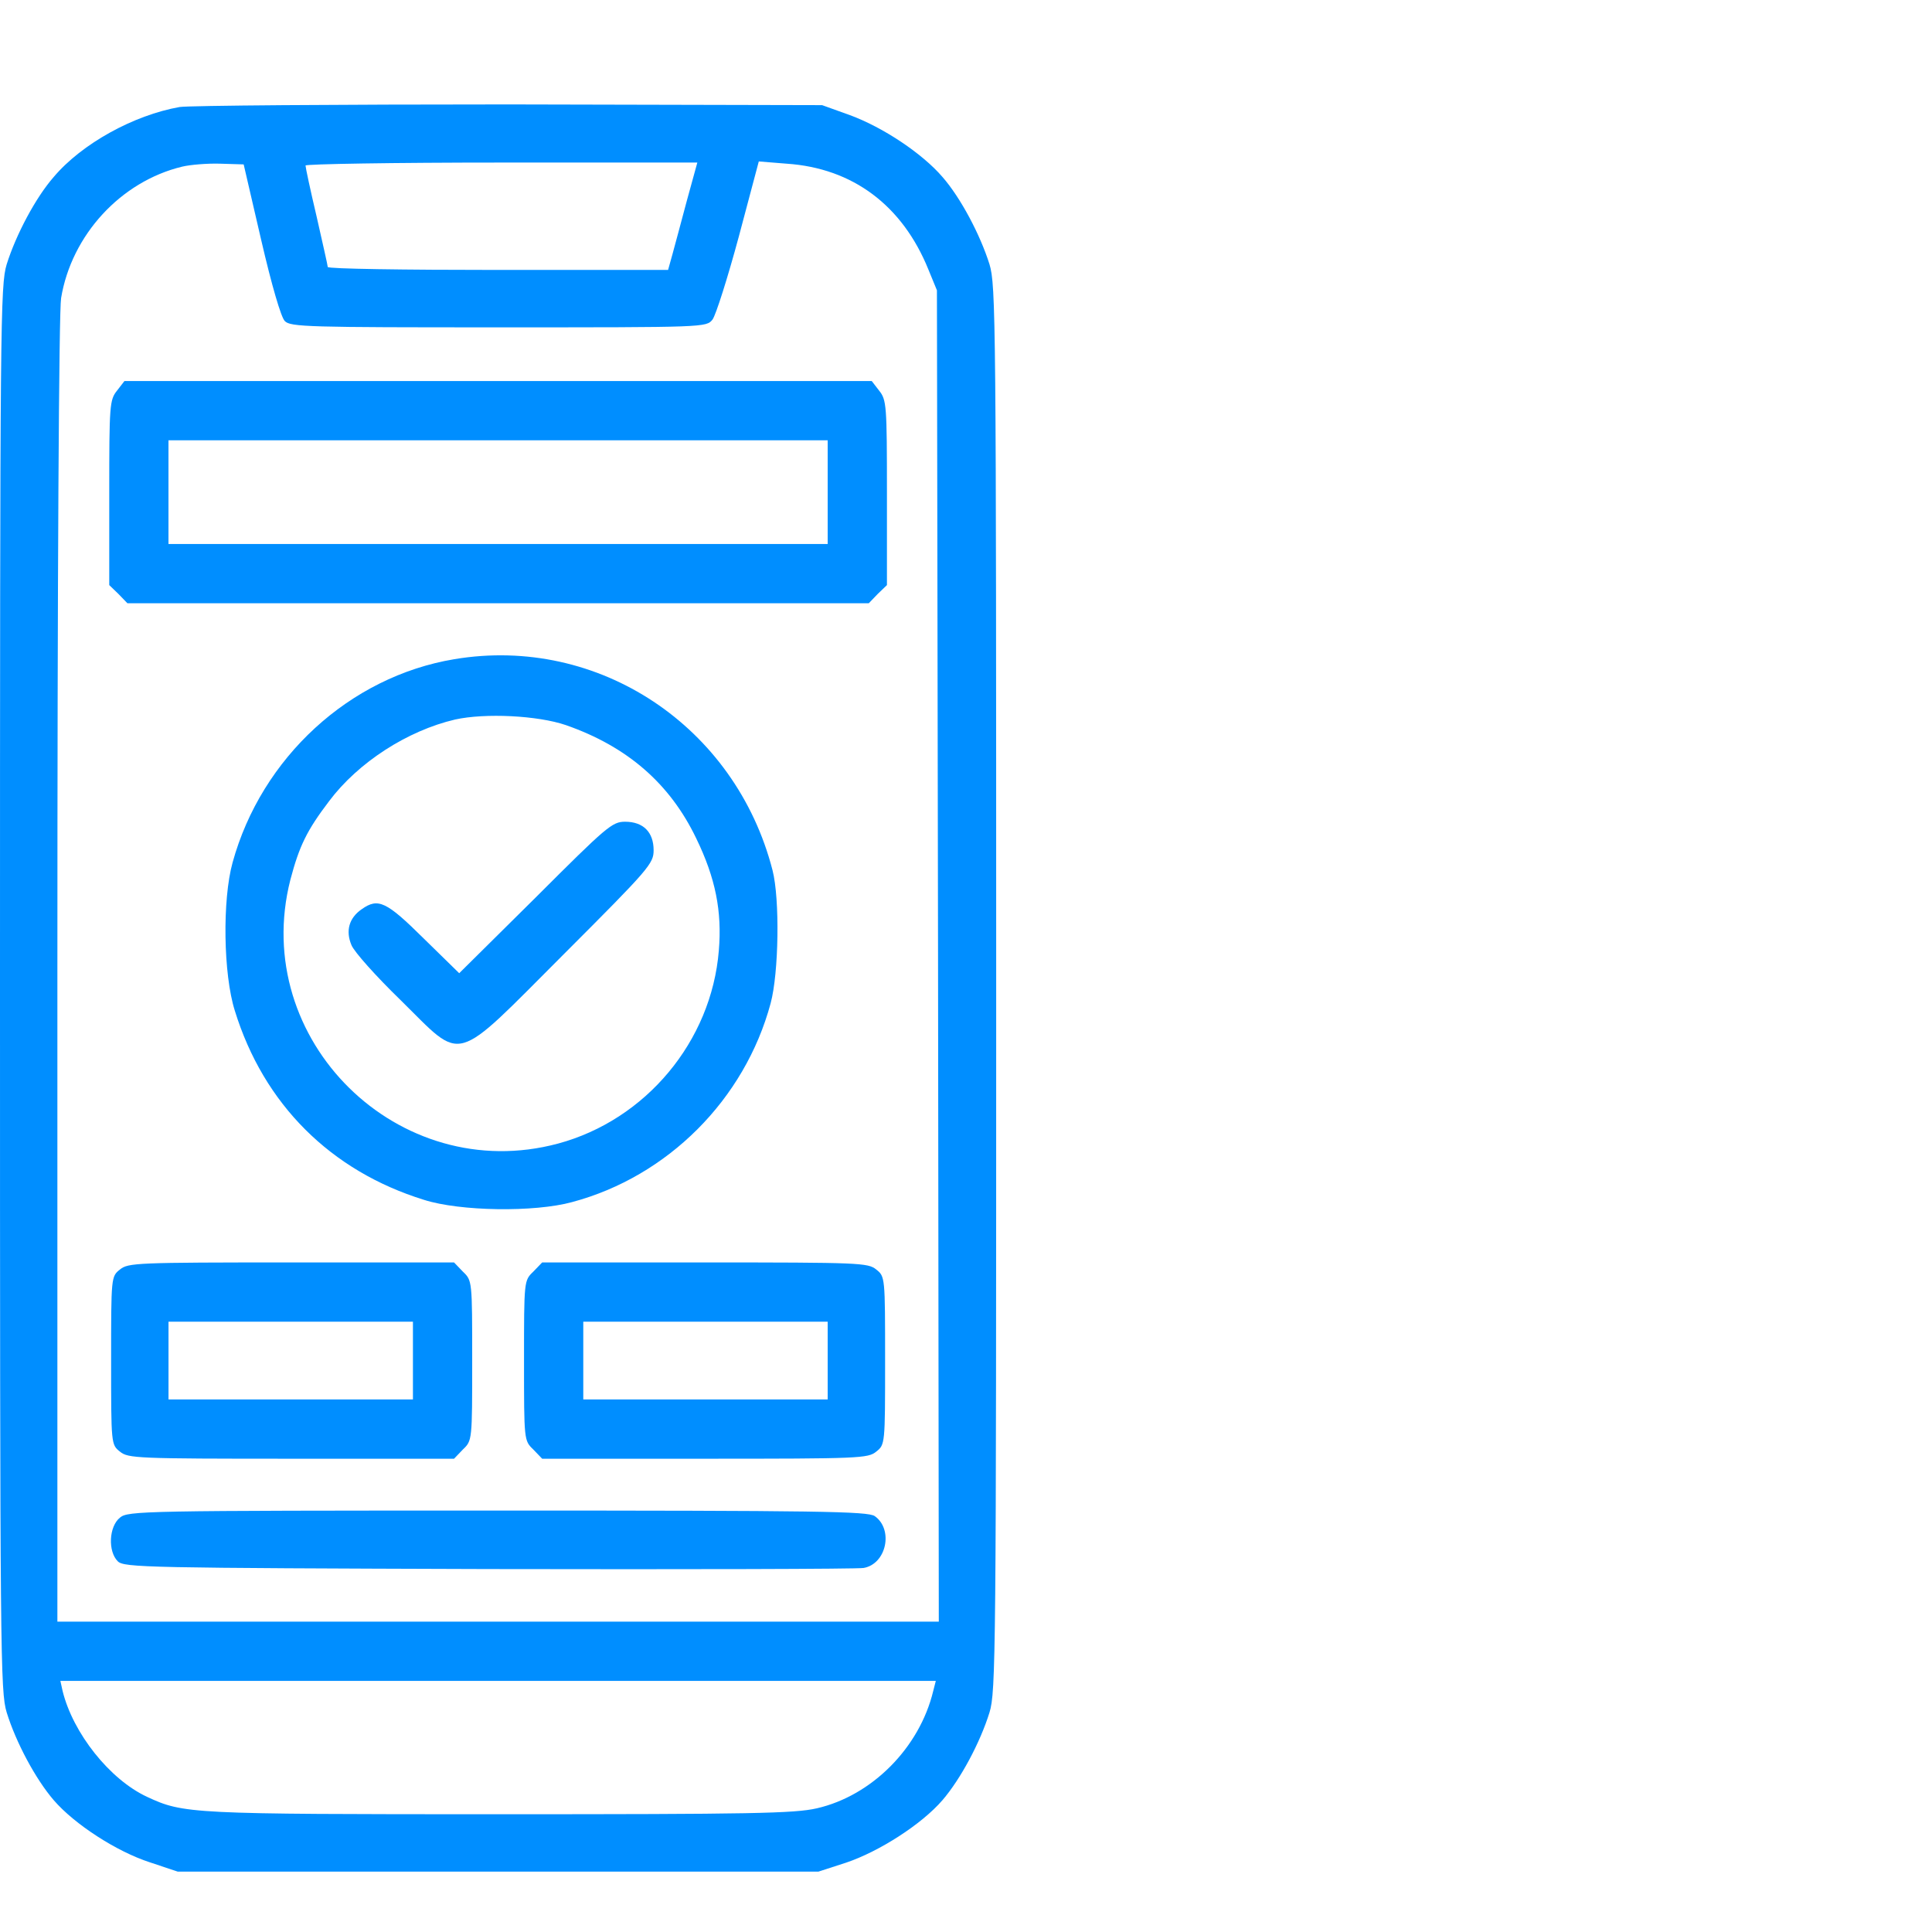 <svg width="64" height="64" viewBox="0 0 64 64" fill="none" xmlns="http://www.w3.org/2000/svg">
<path d="M5.95 3.545C4.429 3.814 2.711 4.759 1.779 5.863C1.178 6.55 0.528 7.777 0.221 8.758C0.012 9.458 0 10.513 0 32.742C0 54.971 0.012 56.026 0.221 56.725C0.528 57.719 1.178 58.933 1.779 59.632C2.466 60.43 3.864 61.337 4.968 61.693L5.888 62H16.5H27.111L28.019 61.706C29.123 61.337 30.534 60.43 31.221 59.632C31.822 58.933 32.472 57.719 32.779 56.725C32.988 56.026 33 54.971 33 32.742C33 10.513 32.988 9.458 32.779 8.758C32.472 7.777 31.822 6.55 31.221 5.863C30.559 5.09 29.258 4.219 28.154 3.814L27.234 3.483L16.868 3.459C11.164 3.459 6.257 3.496 5.95 3.545ZM8.649 7.936C9.004 9.47 9.311 10.513 9.434 10.635C9.618 10.832 10.231 10.844 16.512 10.844C23.382 10.844 23.394 10.844 23.603 10.586C23.713 10.439 24.106 9.2 24.474 7.838L25.136 5.348L26.056 5.422C28.252 5.569 29.896 6.808 30.755 8.93L31.037 9.617L31.074 31.662L31.099 53.719H16.5H1.901V32.153C1.901 18.904 1.951 10.316 2.024 9.875C2.368 7.789 3.999 6.01 6.036 5.52C6.293 5.458 6.858 5.409 7.287 5.422L8.072 5.446L8.649 7.936ZM22.756 6.636C22.573 7.335 22.352 8.133 22.278 8.415L22.131 8.942H16.5C13.396 8.942 10.857 8.906 10.857 8.844C10.857 8.795 10.685 8.047 10.489 7.176C10.28 6.293 10.121 5.544 10.121 5.483C10.121 5.434 13.04 5.385 16.61 5.385H23.1L22.756 6.636ZM30.915 56.013C30.461 57.903 28.878 59.485 27.062 59.902C26.314 60.074 24.916 60.099 16.512 60.099C6.281 60.099 6.085 60.086 4.87 59.522C3.631 58.945 2.417 57.412 2.073 56.013L2 55.682H16.5H31L30.915 56.013Z" fill="#008EFF"/>
<path d="M3.876 12.941C3.631 13.248 3.619 13.42 3.619 16.327V19.382L3.925 19.677L4.22 19.983H16.5H28.78L29.074 19.677L29.381 19.382V16.327C29.381 13.42 29.368 13.248 29.123 12.941L28.878 12.623H16.5H4.122L3.876 12.941ZM27.418 16.303V18.02H16.5H5.581V16.303V14.585H16.5H27.418V16.303Z" fill="#008EFF"/>
<path d="M15.053 21.836C11.581 22.412 8.661 25.099 7.705 28.571C7.361 29.81 7.398 32.276 7.778 33.478C8.735 36.581 10.956 38.79 14.047 39.747C15.237 40.127 17.703 40.164 18.954 39.82C22.119 38.974 24.671 36.422 25.529 33.233C25.799 32.227 25.836 29.785 25.591 28.828C24.364 24.056 19.825 21.038 15.053 21.836ZM18.745 24.02C20.782 24.731 22.193 25.958 23.064 27.773C23.702 29.086 23.922 30.19 23.812 31.491C23.567 34.496 21.395 37.097 18.488 37.882C13.2 39.305 8.269 34.447 9.618 29.147C9.913 28.031 10.158 27.516 10.906 26.534C11.863 25.259 13.495 24.203 15.077 23.835C16.071 23.615 17.813 23.701 18.745 24.02Z" fill="#008EFF"/>
<path d="M17.739 29.736L15.212 32.239L14.034 31.086C12.795 29.859 12.525 29.736 11.986 30.116C11.556 30.411 11.446 30.84 11.642 31.306C11.728 31.527 12.464 32.349 13.274 33.134C15.384 35.208 14.954 35.33 18.684 31.601C21.505 28.779 21.652 28.608 21.652 28.166C21.652 27.565 21.309 27.221 20.708 27.221C20.279 27.221 20.107 27.369 17.739 29.736Z" fill="#008EFF"/>
<path d="M3.975 42.053C3.681 42.286 3.681 42.298 3.681 45.071C3.681 47.843 3.681 47.855 3.975 48.088C4.245 48.309 4.527 48.322 9.655 48.322H15.041L15.335 48.015C15.642 47.72 15.642 47.72 15.642 45.071C15.642 42.421 15.642 42.421 15.335 42.126L15.041 41.82H9.655C4.527 41.82 4.245 41.832 3.975 42.053ZM13.679 45.071V46.359H9.631H5.582V45.071V43.782H9.631H13.679V45.071Z" fill="#008EFF"/>
<path d="M17.665 42.126C17.359 42.421 17.359 42.421 17.359 45.071C17.359 47.72 17.359 47.72 17.665 48.015L17.96 48.322H23.345C28.473 48.322 28.755 48.309 29.025 48.088C29.32 47.855 29.32 47.843 29.32 45.071C29.32 42.298 29.32 42.286 29.025 42.053C28.755 41.832 28.473 41.82 23.345 41.82H17.96L17.665 42.126ZM27.418 45.071V46.359H23.37H19.322V45.071V43.782H23.37H27.418V45.071Z" fill="#008EFF"/>
<path d="M3.975 50.272C3.607 50.567 3.57 51.389 3.901 51.72C4.11 51.928 4.846 51.941 16.169 51.977C22.794 51.99 28.4 51.977 28.608 51.941C29.369 51.806 29.602 50.665 28.977 50.223C28.743 50.064 27.161 50.039 16.488 50.039C4.674 50.039 4.245 50.051 3.975 50.272Z" fill="#008EFF"/>
</svg>
